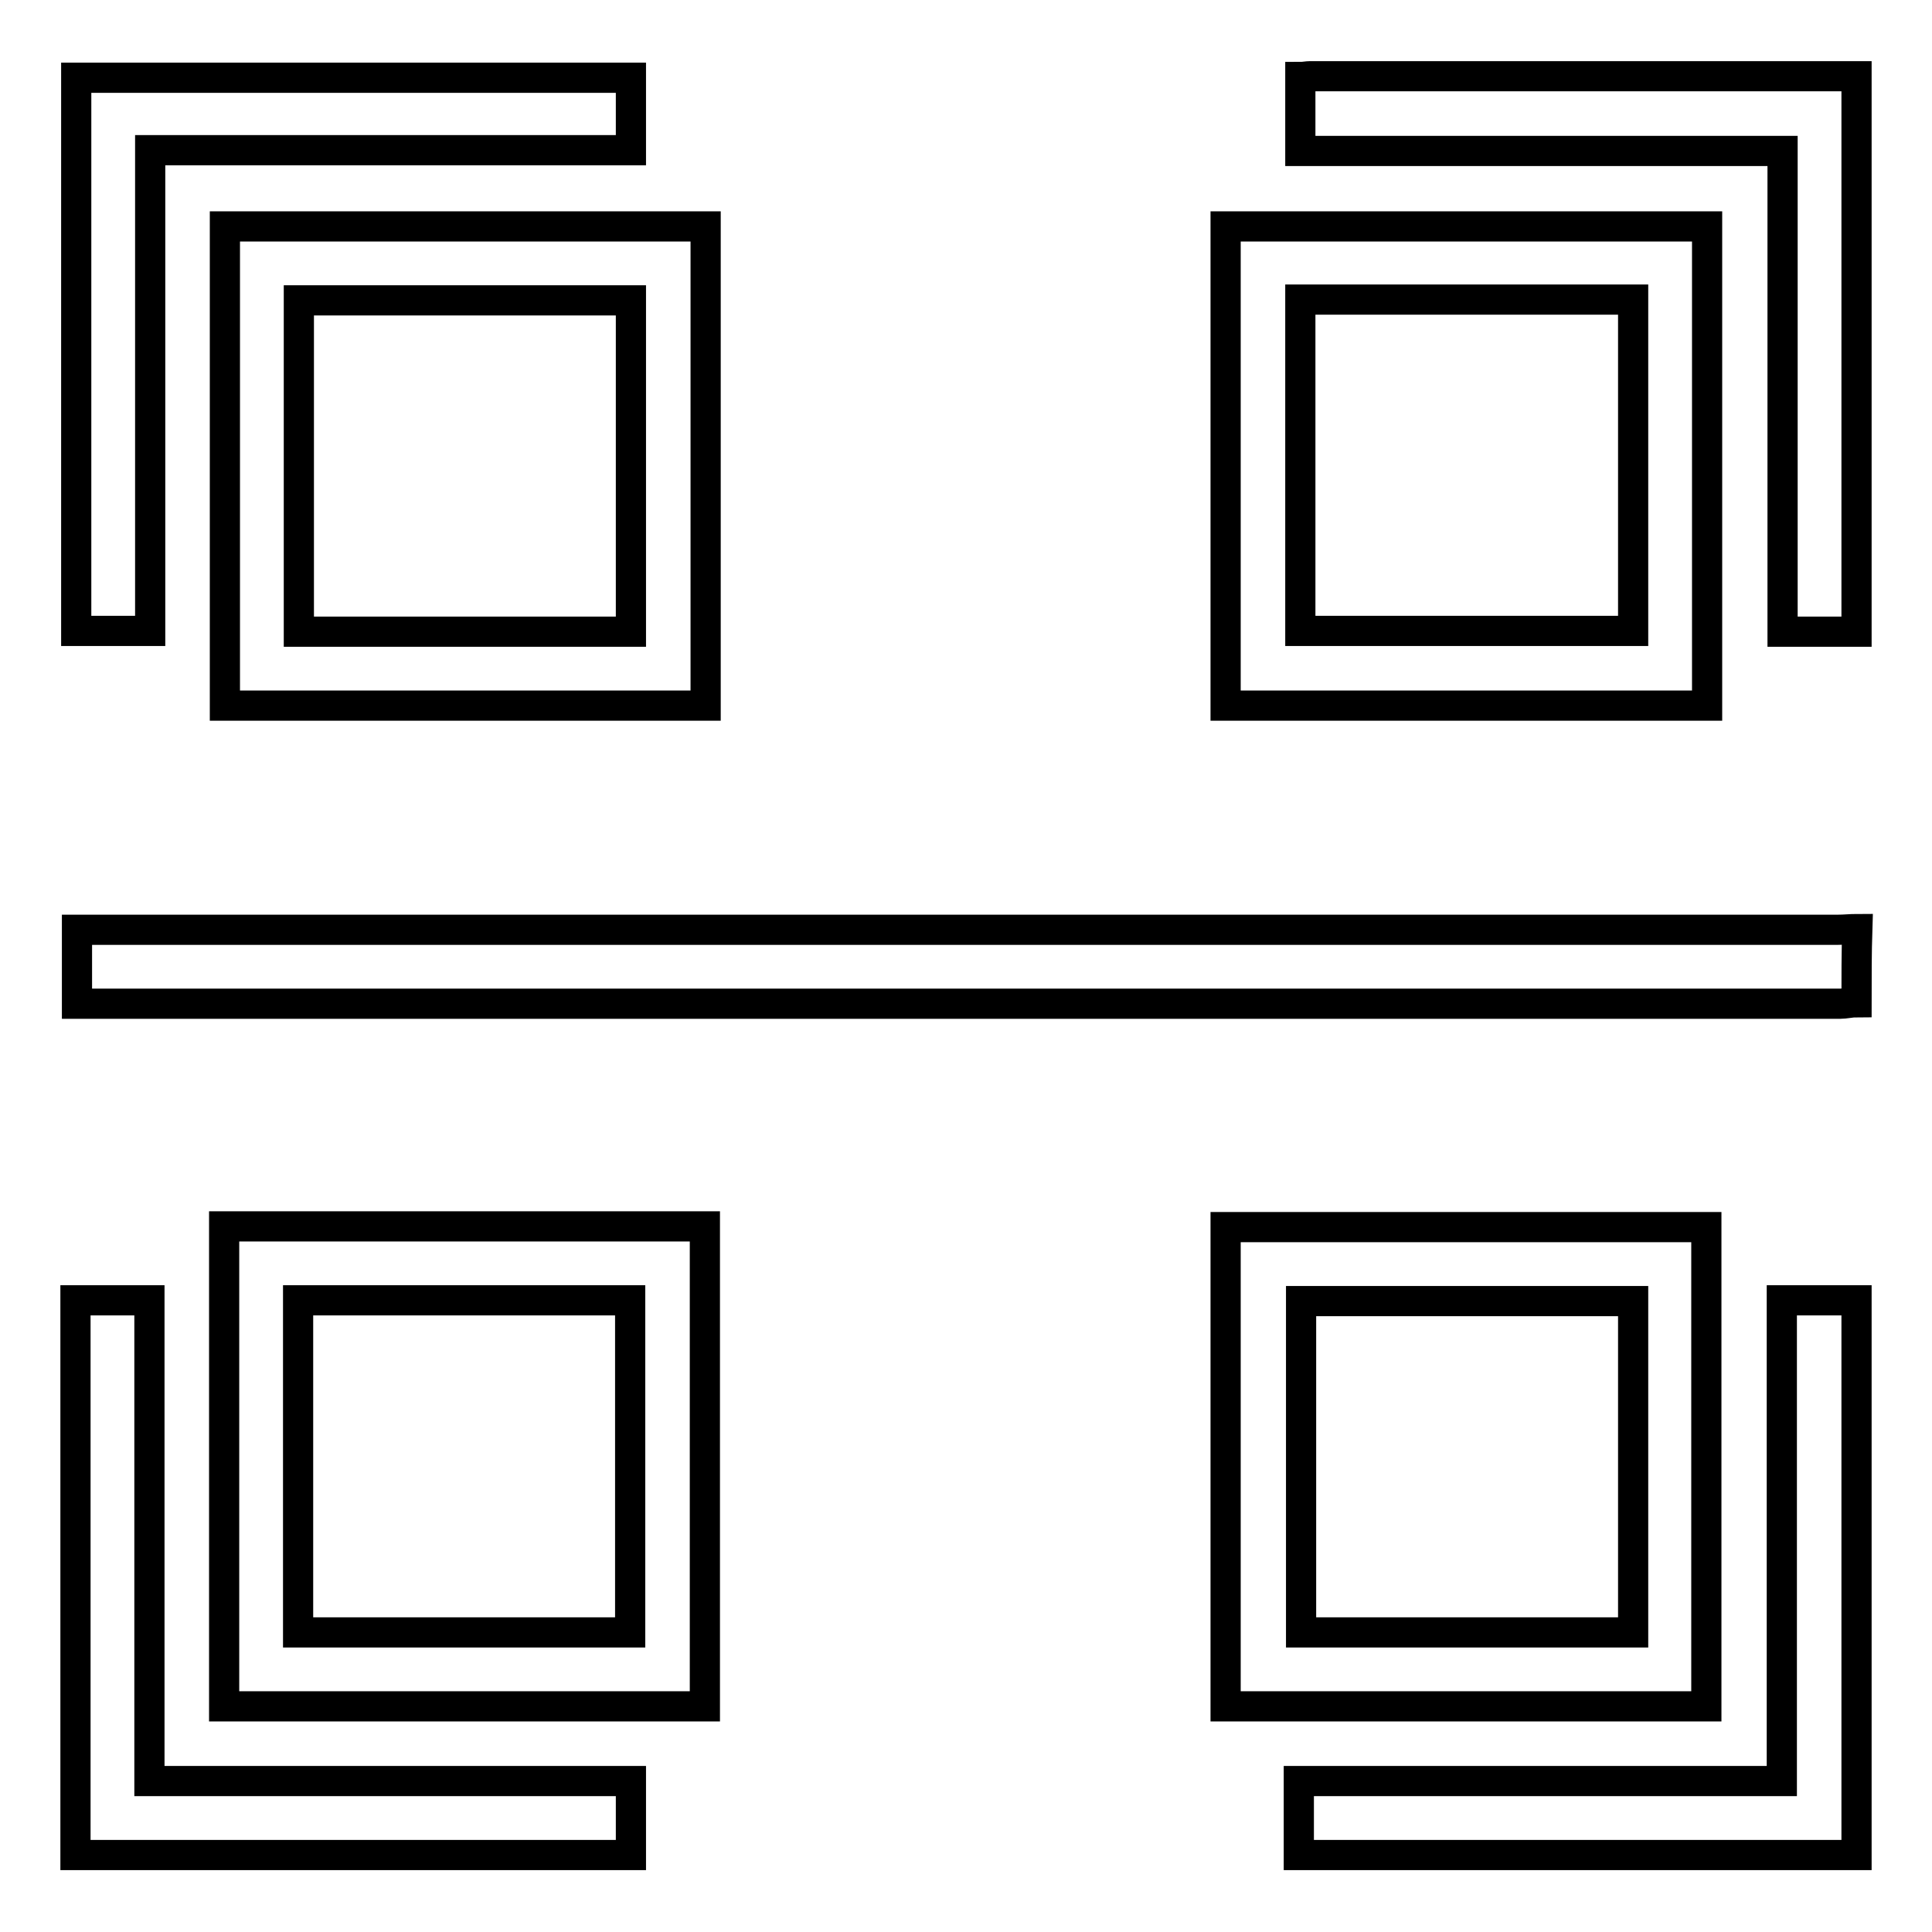<?xml version="1.0" encoding="utf-8"?>
<!-- Svg Vector Icons : http://www.onlinewebfonts.com/icon -->
<!DOCTYPE svg PUBLIC "-//W3C//DTD SVG 1.1//EN" "http://www.w3.org/Graphics/SVG/1.1/DTD/svg11.dtd">
<svg version="1.1" xmlns="http://www.w3.org/2000/svg" xmlns:xlink="http://www.w3.org/1999/xlink" x="0px" y="0px" viewBox="0 0 256 256" enable-background="new 0 0 256 256" xml:space="preserve">
<g><g><path stroke-width="4" fill-opacity="0" stroke="#000000"  d="M246,132.8c-0.7,0-1.5,0.2-2.2,0.2c-77.1,0-154.3,0-231.4,0c-0.7,0-1.4,0-2.2,0c0-3.3,0-6.4,0-9.8c0.9,0,1.7,0,2.6,0c76.9,0,153.8,0,230.7,0c0.9,0,1.8-0.1,2.6-0.1C246,126.2,246,129.5,246,132.8z"/><path stroke-width="4" fill-opacity="0" stroke="#000000"  d="M246,83.7c-3.2,0-6.4,0-9.8,0c0-21.2,0-42.3,0-63.7c-21.4,0-42.6,0-63.9,0c0-3.4,0-6.5,0-9.8c0.5,0,0.9-0.1,1.3-0.1c23.9,0,47.8,0,71.8,0c0.2,0,0.4,0,0.6,0C246,34.7,246,59.2,246,83.7z"/><path stroke-width="4" fill-opacity="0" stroke="#000000"  d="M172.1,245.8c0-3.2,0-6.4,0-9.8c21.4,0,42.6,0,64,0c0-21.3,0-42.5,0-63.7c3.4,0,6.7,0,9.9,0c0,24.5,0,49,0,73.5C221.3,245.8,196.7,245.8,172.1,245.8z"/><path stroke-width="4" fill-opacity="0" stroke="#000000"  d="M10,245.8c0-24.5,0-49,0-73.5c3.3,0,6.4,0,9.8,0c0,21.2,0,42.4,0,63.7c21.4,0,42.5,0,63.8,0c0,3.4,0,6.6,0,9.8C59,245.8,34.5,245.8,10,245.8z"/><path stroke-width="4" fill-opacity="0" stroke="#000000"  d="M93.5,30c0,21.2,0,42.3,0,63.5c-21.3,0-42.5,0-63.7,0c0-21.1,0-42.2,0-63.5C50.9,30,72.1,30,93.5,30z M83.6,39.8c-14.7,0-29.3,0-44,0c0,14.7,0,29.3,0,43.9c14.7,0,29.3,0,44,0C83.6,69,83.6,54.5,83.6,39.8z"/><path stroke-width="4" fill-opacity="0" stroke="#000000"  d="M93.4,226.1c-21.3,0-42.5,0-63.7,0c0-21.2,0-42.3,0-63.6c21.2,0,42.4,0,63.7,0C93.4,183.7,93.4,204.8,93.4,226.1z M39.5,216.3c14.7,0,29.3,0,44,0c0-14.7,0-29.3,0-44c-14.7,0-29.3,0-44,0C39.5,187,39.5,201.5,39.5,216.3z"/><path stroke-width="4" fill-opacity="0" stroke="#000000"  d="M162.4,93.5c0-21.3,0-42.4,0-63.5c21.3,0,42.5,0,63.8,0c0,21.2,0,42.3,0,63.5C204.9,93.5,183.7,93.5,162.4,93.5z M216.4,39.7c-14.8,0-29.4,0-44.1,0c0,14.7,0,29.3,0,43.9c14.8,0,29.4,0,44.1,0C216.4,69,216.4,54.4,216.4,39.7z"/><path stroke-width="4" fill-opacity="0" stroke="#000000"  d="M162.4,226.1c0-21.2,0-42.3,0-63.5c21.2,0,42.4,0,63.7,0c0,21.2,0,42.3,0,63.5C204.9,226.1,183.8,226.1,162.4,226.1z M216.4,216.3c0-14.7,0-29.3,0-43.9c-14.8,0-29.4,0-44,0c0,14.7,0,29.3,0,43.9C187.1,216.3,201.6,216.3,216.4,216.3z"/><path stroke-width="4" fill-opacity="0" stroke="#000000"  d="M83.6,10.3c0,3.2,0,6.4,0,9.6c-21.2,0-42.4,0-63.7,0c0,21.3,0,42.4,0,63.7c-3.3,0-6.5,0-9.8,0c0-24.4,0-48.8,0-73.3C34.5,10.3,59,10.3,83.6,10.3z"/></g></g>
</svg>